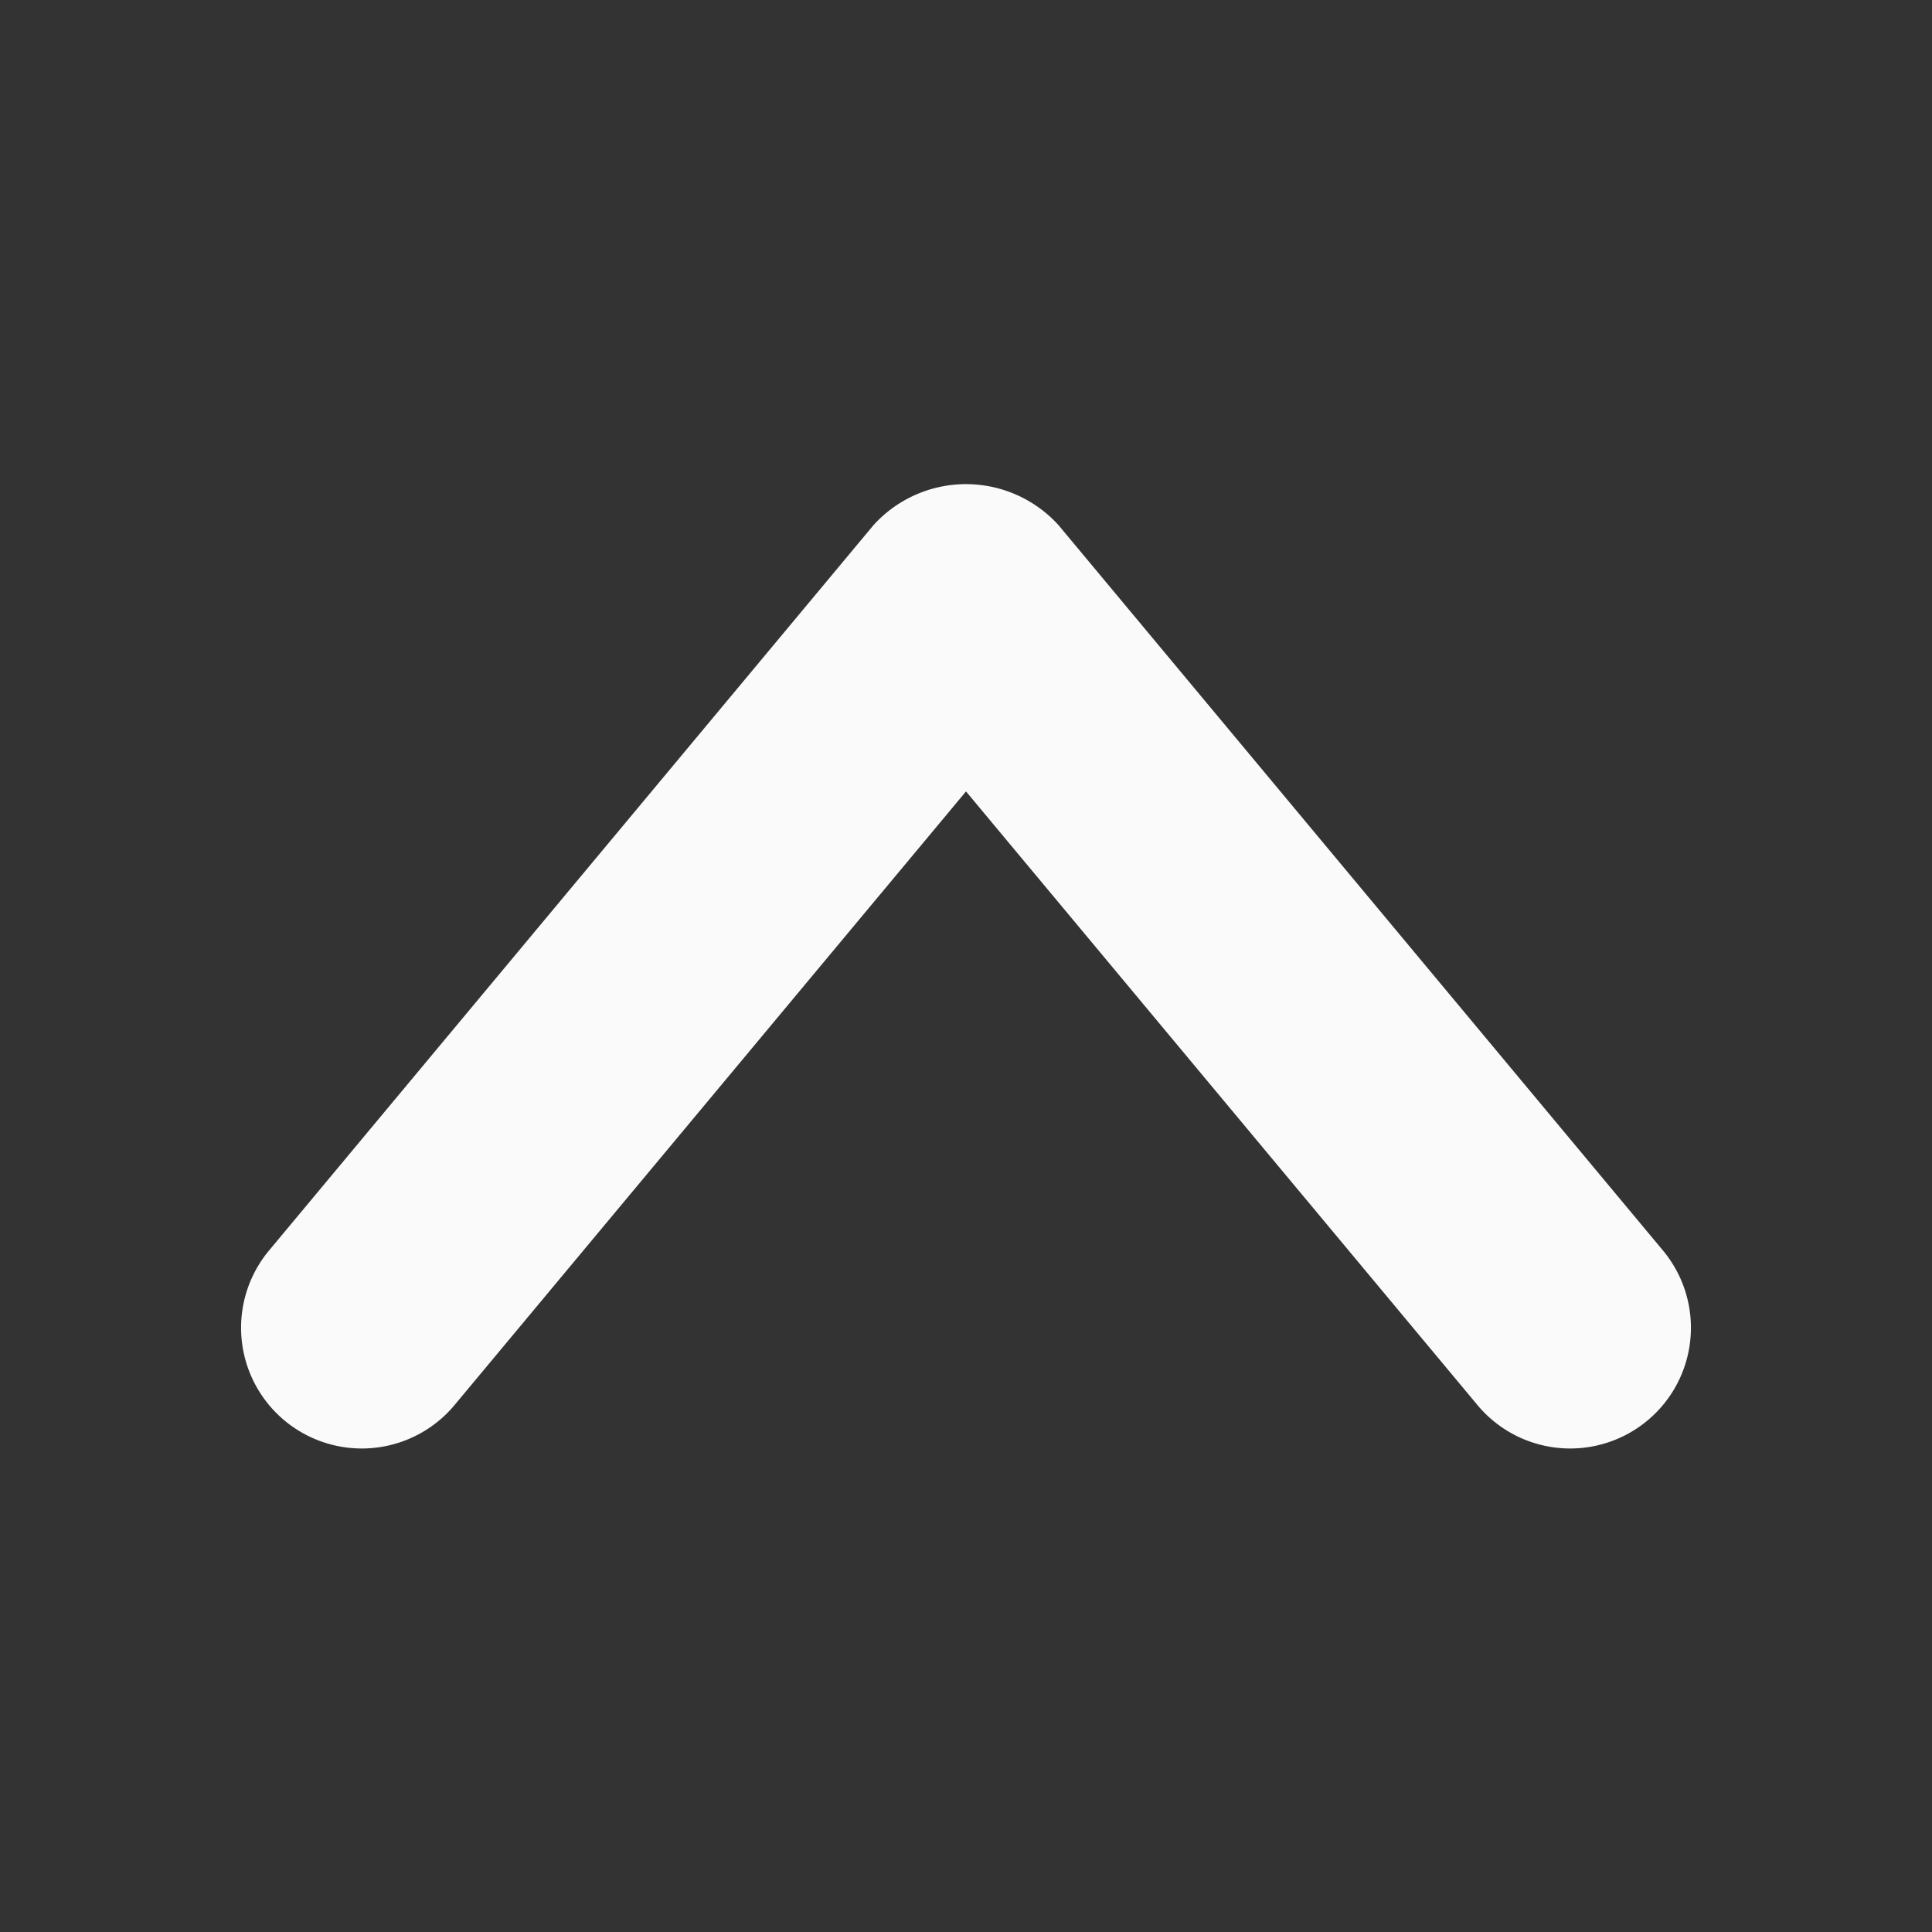 <svg viewBox="0 0 96 96" xmlns="http://www.w3.org/2000/svg"><rect x="0" y="0" width="96" height="96" fill="#333333" stroke="none"/><path d="M82.607 62.107 52.606 26.105a6.203 6.203 0 0 0-9.212 0L13.393 62.107a5.999 5.999 0 1 0 9.211 7.688L48 39.325l25.396 30.47a5.999 5.999 0 1 0 9.211-7.688Z" fill="#fafafa" class="fill-000000"></path></svg>